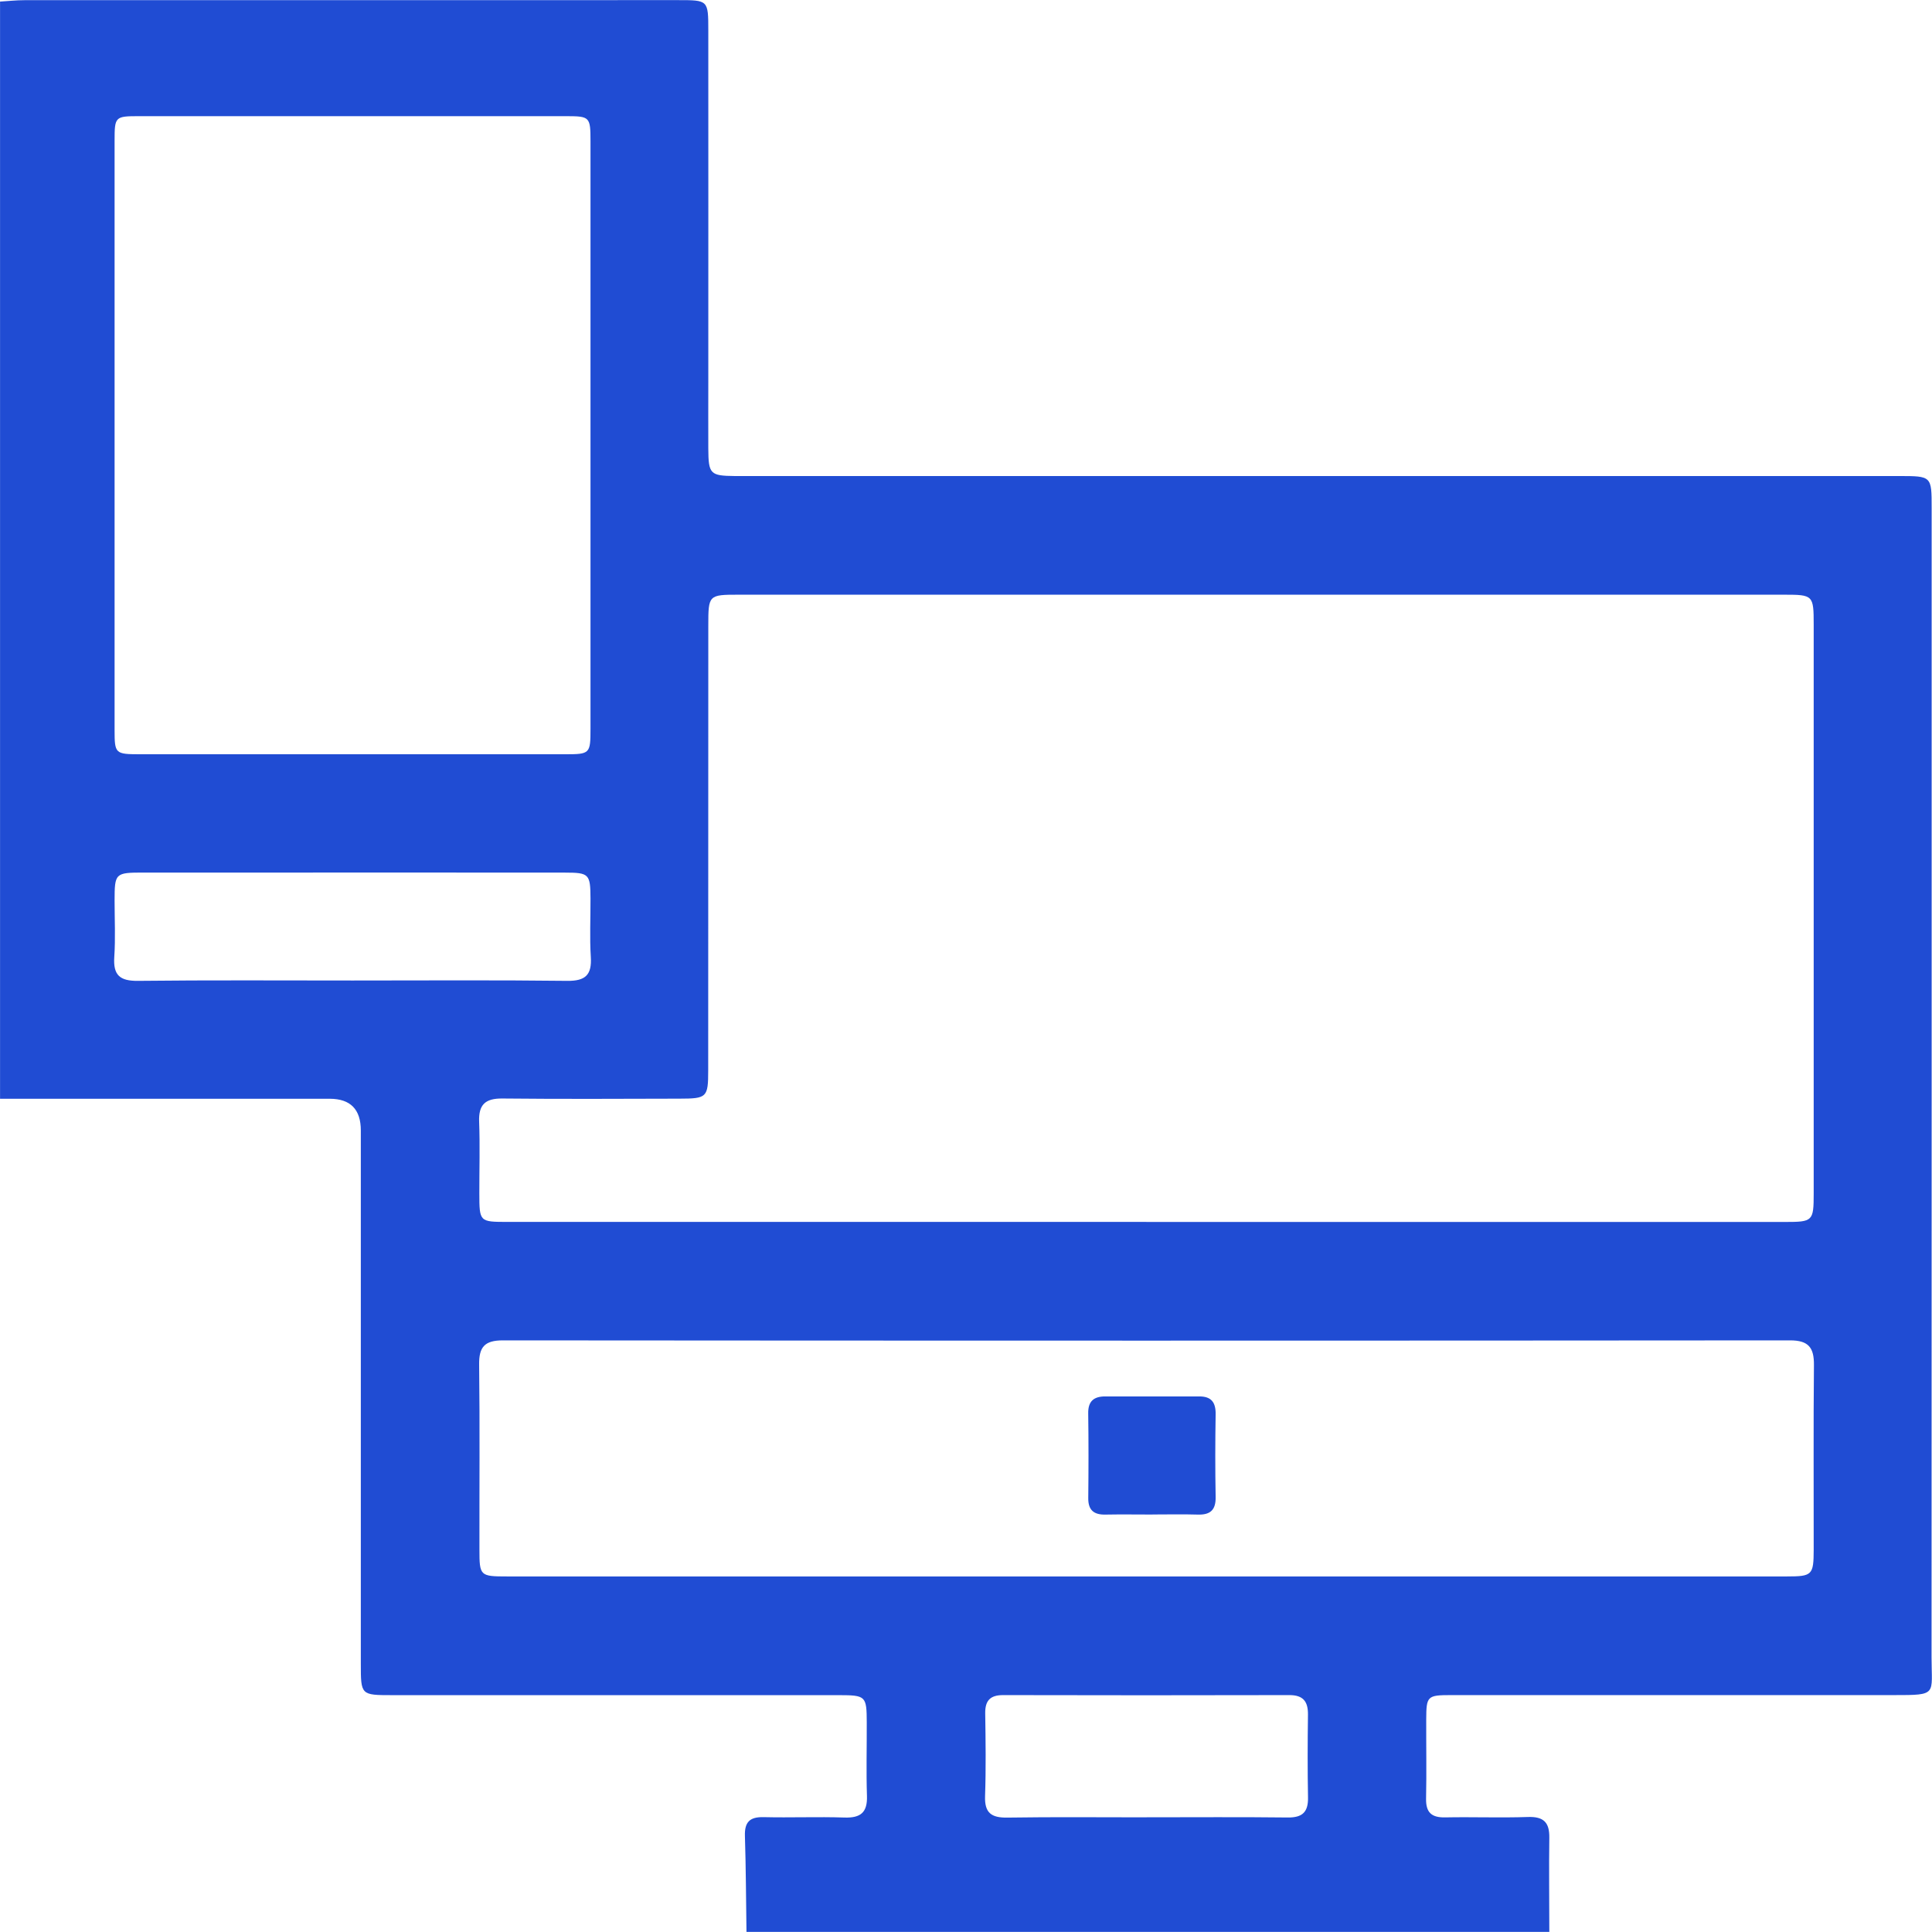 <?xml version="1.0" encoding="UTF-8"?> <svg xmlns="http://www.w3.org/2000/svg" width="512" height="512" viewBox="0 0 512 512" fill="none"><g clip-path="url(#clip0_1119_46)"><g clip-path="url(#clip1_1119_46)"><path d="M410.639 511.966H197.825C197.705 503.491 197.678 495.002 197.411 486.526C197.304 482.882 198.666 481.481 202.349 481.561C209.504 481.734 216.671 481.427 223.826 481.667C228.097 481.801 229.899 480.306 229.752 475.928C229.539 469.441 229.725 462.941 229.699 456.454C229.672 449.46 229.458 449.246 222.304 449.233C182.849 449.233 143.393 449.233 103.938 449.233C95.635 449.233 95.622 449.206 95.622 440.931C95.622 393.814 95.622 346.697 95.622 299.593C95.622 294.005 92.886 291.202 87.413 291.184C58.276 291.184 29.151 291.184 0.013 291.184V0.42C2.149 0.287 4.311 0.047 6.46 0.047C64.215 0.033 121.984 0.033 179.752 0.033C187.654 0.033 187.707 0.033 187.707 8.055C187.734 39.182 187.707 70.308 187.707 101.435C187.707 107.254 187.68 113.087 187.707 118.907C187.747 125.621 188.214 126.088 194.701 126.155C196.37 126.168 198.025 126.155 199.693 126.155C300.908 126.155 402.109 126.155 503.324 126.155C511.907 126.155 511.907 126.181 511.907 134.59C511.907 236.139 511.92 337.674 511.88 439.222C511.88 449.179 513.575 449.219 501.883 449.219C462.761 449.219 423.639 449.219 384.531 449.219C378.231 449.219 377.99 449.486 377.964 455.666C377.937 462.66 378.07 469.655 377.924 476.635C377.844 480.306 379.352 481.694 382.969 481.627C390.297 481.481 397.625 481.774 404.939 481.521C409.05 481.387 410.639 482.935 410.585 486.98C410.465 495.295 410.585 503.624 410.585 511.953L410.639 511.966ZM303.791 323.832C360.211 323.832 416.645 323.832 473.065 323.832C480.42 323.832 480.647 323.619 480.647 316.264C480.647 265.997 480.647 215.73 480.647 165.463C480.647 157.762 480.473 157.601 472.852 157.601C380.473 157.601 288.094 157.601 195.716 157.601C187.801 157.601 187.707 157.682 187.707 165.757C187.707 205.039 187.707 244.321 187.68 283.603C187.68 290.85 187.347 291.144 180.046 291.157C164.402 291.197 148.759 291.278 133.102 291.117C128.591 291.077 126.802 292.746 126.976 297.284C127.216 303.597 127.016 309.937 127.029 316.251C127.042 323.792 127.069 323.819 134.504 323.819C190.924 323.819 247.358 323.819 303.778 323.819L303.791 323.832ZM303.751 417.773C360.358 417.773 416.965 417.773 473.559 417.773C480.246 417.773 480.633 417.399 480.647 410.698C480.673 394.388 480.553 378.064 480.713 361.753C480.753 357.148 479.299 355.212 474.4 355.212C360.692 355.306 246.984 355.306 133.276 355.212C128.431 355.212 126.909 356.961 126.976 361.659C127.176 377.97 127.029 394.294 127.056 410.605C127.056 417.639 127.203 417.773 134.437 417.773C190.871 417.773 247.318 417.773 303.751 417.773ZM156.487 115.77C156.487 89.649 156.487 63.514 156.487 37.393C156.487 31 156.3 30.799 150.16 30.786C112.387 30.786 74.613 30.786 36.826 30.786C30.499 30.786 30.366 30.919 30.366 37.26C30.366 89.342 30.366 141.438 30.366 193.52C30.366 199.7 30.566 199.873 36.946 199.887C74.56 199.887 112.173 199.887 149.773 199.887C156.34 199.887 156.487 199.74 156.487 193.159C156.487 167.359 156.487 141.571 156.487 115.77ZM93.447 259.844C112.4 259.844 131.367 259.71 150.321 259.937C155.192 259.991 156.874 258.336 156.567 253.571C156.247 248.432 156.514 243.266 156.487 238.114C156.46 231.654 156.127 231.253 149.773 231.253C126.322 231.227 102.883 231.24 79.432 231.24C65.63 231.24 51.829 231.24 38.027 231.24C30.513 231.24 30.379 231.4 30.366 238.648C30.366 243.64 30.619 248.645 30.286 253.611C29.965 258.429 31.754 259.991 36.572 259.937C55.526 259.724 74.493 259.844 93.447 259.844ZM303.871 481.601C316.351 481.601 328.818 481.507 341.298 481.654C345.169 481.694 346.704 480.199 346.637 476.368C346.503 469.054 346.53 461.726 346.624 454.412C346.664 450.928 345.382 449.206 341.672 449.219C316.391 449.286 291.111 449.273 265.831 449.219C262.427 449.219 261.052 450.661 261.092 454.038C261.199 461.352 261.306 468.68 261.052 475.995C260.892 480.453 262.734 481.748 266.952 481.681C279.258 481.494 291.565 481.614 303.871 481.614V481.601Z" fill="#204CD3"></path><path d="M305.433 401.368C301.282 401.368 297.117 401.301 292.966 401.381C289.896 401.448 288.361 400.22 288.401 396.99C288.481 389.515 288.495 382.027 288.388 374.552C288.335 371.295 289.923 370.054 292.926 370.067C301.242 370.067 309.544 370.081 317.859 370.067C321.023 370.067 322.197 371.656 322.157 374.766C322.037 382.08 322.024 389.395 322.157 396.696C322.224 400.153 320.769 401.488 317.406 401.381C313.415 401.261 309.424 401.354 305.446 401.354L305.433 401.368Z" fill="#204CD3"></path></g></g><defs><clipPath id="clip0_1119_46"><rect width="512" height="512" fill="white"></rect></clipPath><clipPath id="clip1_1119_46"><rect width="512" height="511.933" fill="white" transform="translate(0 0.033)"></rect></clipPath></defs></svg> 
